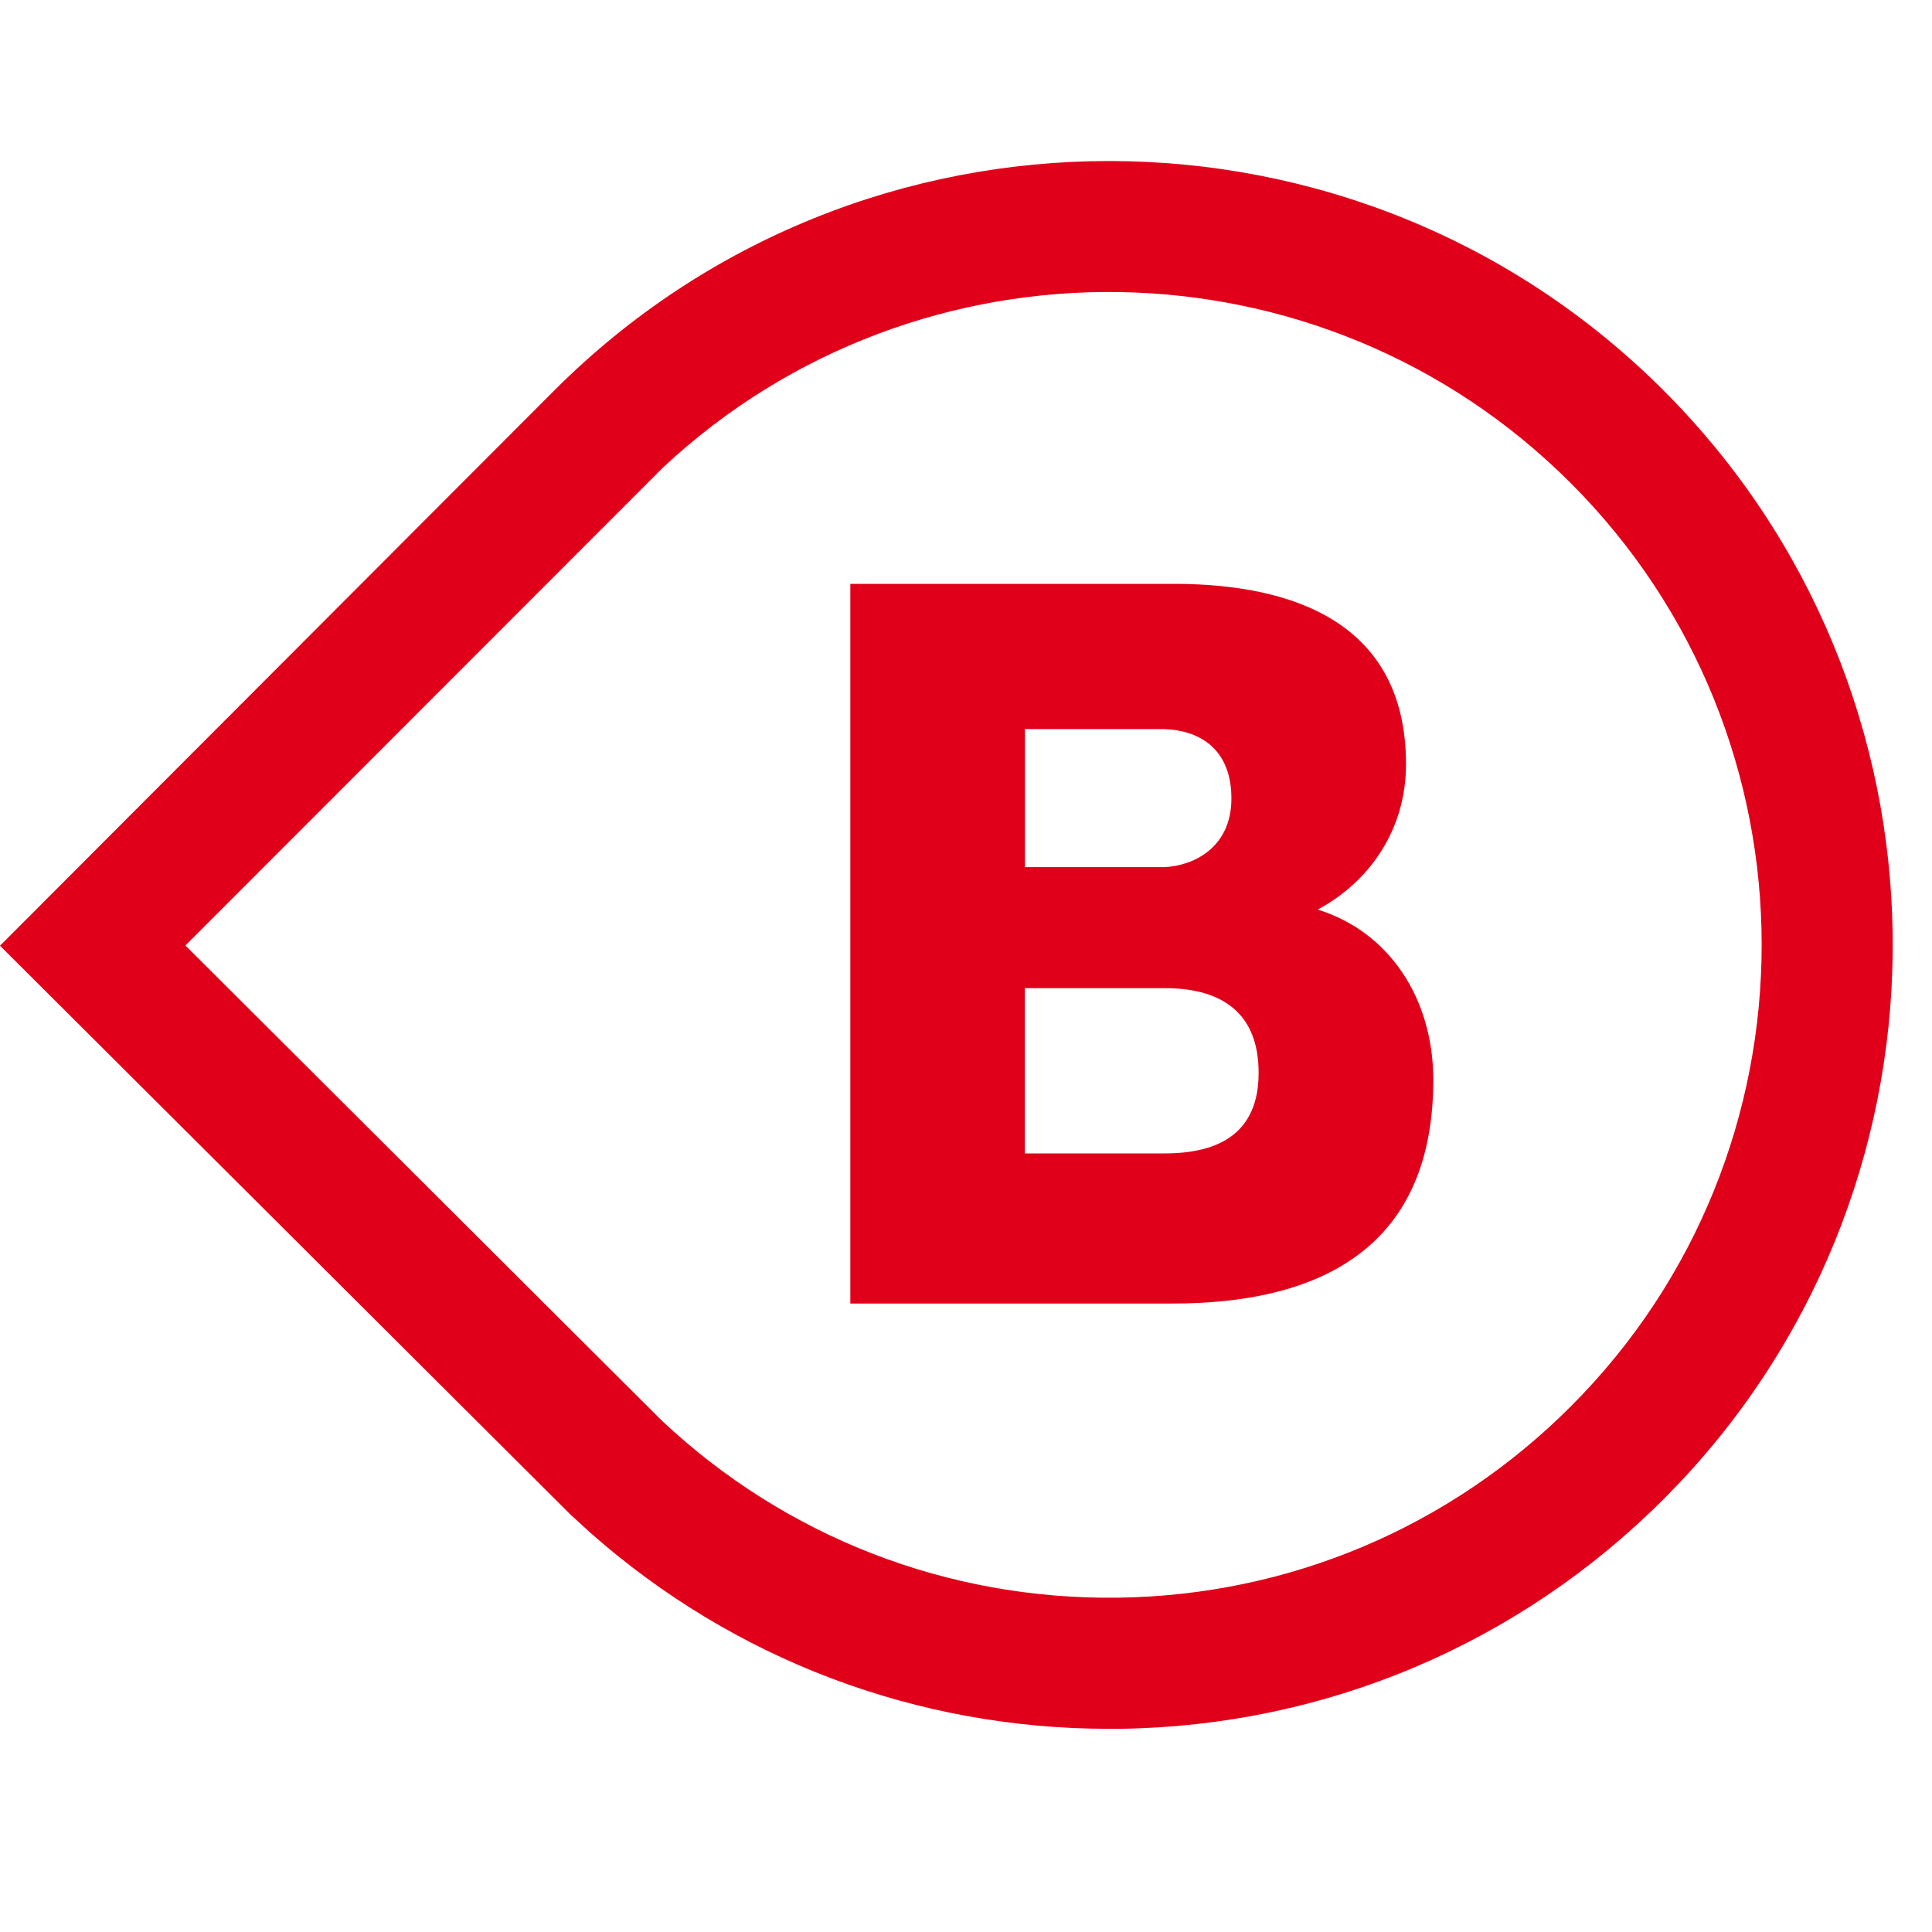 <?xml version="1.0" encoding="UTF-8"?>
<svg width="24px" height="24px" viewBox="0 0 24 24" version="1.1" xmlns="http://www.w3.org/2000/svg" xmlns:xlink="http://www.w3.org/1999/xlink">
    <!-- Generator: Sketch 64 (93537) - https://sketch.com -->
    <title>🚌 Icon/Signs/BaD</title>
    <desc>Created with Sketch.</desc>
    <g id="🚌-Icon/Signs/BaD" stroke="none" stroke-width="1" fill="none" fill-rule="evenodd">
        <polygon id="Bounding-Box" points="0 0 24 0 24 24 0 24"></polygon>
        <path d="M20.664,4.849 C24.393,8.578 24.46,14.603 20.867,18.416 L20.664,18.625 C18.86,20.428 16.463,21.441 13.913,21.476 L13.776,21.476 C11.39,21.476 9.122,20.618 7.34,19.046 L7.083,18.811 L-5.32907052e-15,11.748 L6.888,4.848 C10.685,1.051 16.866,1.051 20.664,4.849 Z M8.238,5.806 L2.303,11.745 L8.224,17.65 C9.764,19.096 11.775,19.875 13.89,19.847 C16.013,19.818 18.01,18.975 19.511,17.473 C22.675,14.31 22.675,9.163 19.511,6 C16.413,2.902 11.415,2.838 8.238,5.806 Z M14.625,7.253 C16.011,7.262 17.466,7.701 17.466,9.495 C17.466,10.296 17.023,10.948 16.369,11.299 C17.255,11.574 17.804,12.4 17.805,13.413 C17.805,15.471 16.443,16.148 14.741,16.191 L14.563,16.193 L10.563,16.193 L10.563,7.253 L14.625,7.253 Z M14.469,12.275 L12.731,12.275 L12.731,14.328 L14.469,14.328 C15.157,14.328 15.636,14.065 15.635,13.327 C15.635,12.587 15.185,12.31 14.59,12.278 L14.469,12.275 Z M14.458,9.057 L12.732,9.057 L12.732,10.772 L14.458,10.772 C14.819,10.759 15.297,10.534 15.297,9.92 C15.297,9.339 14.946,9.103 14.55,9.063 L14.458,9.057 Z" id="Shape" fill="#E10019" fill-rule="nonzero"></path>
    </g>
</svg>
